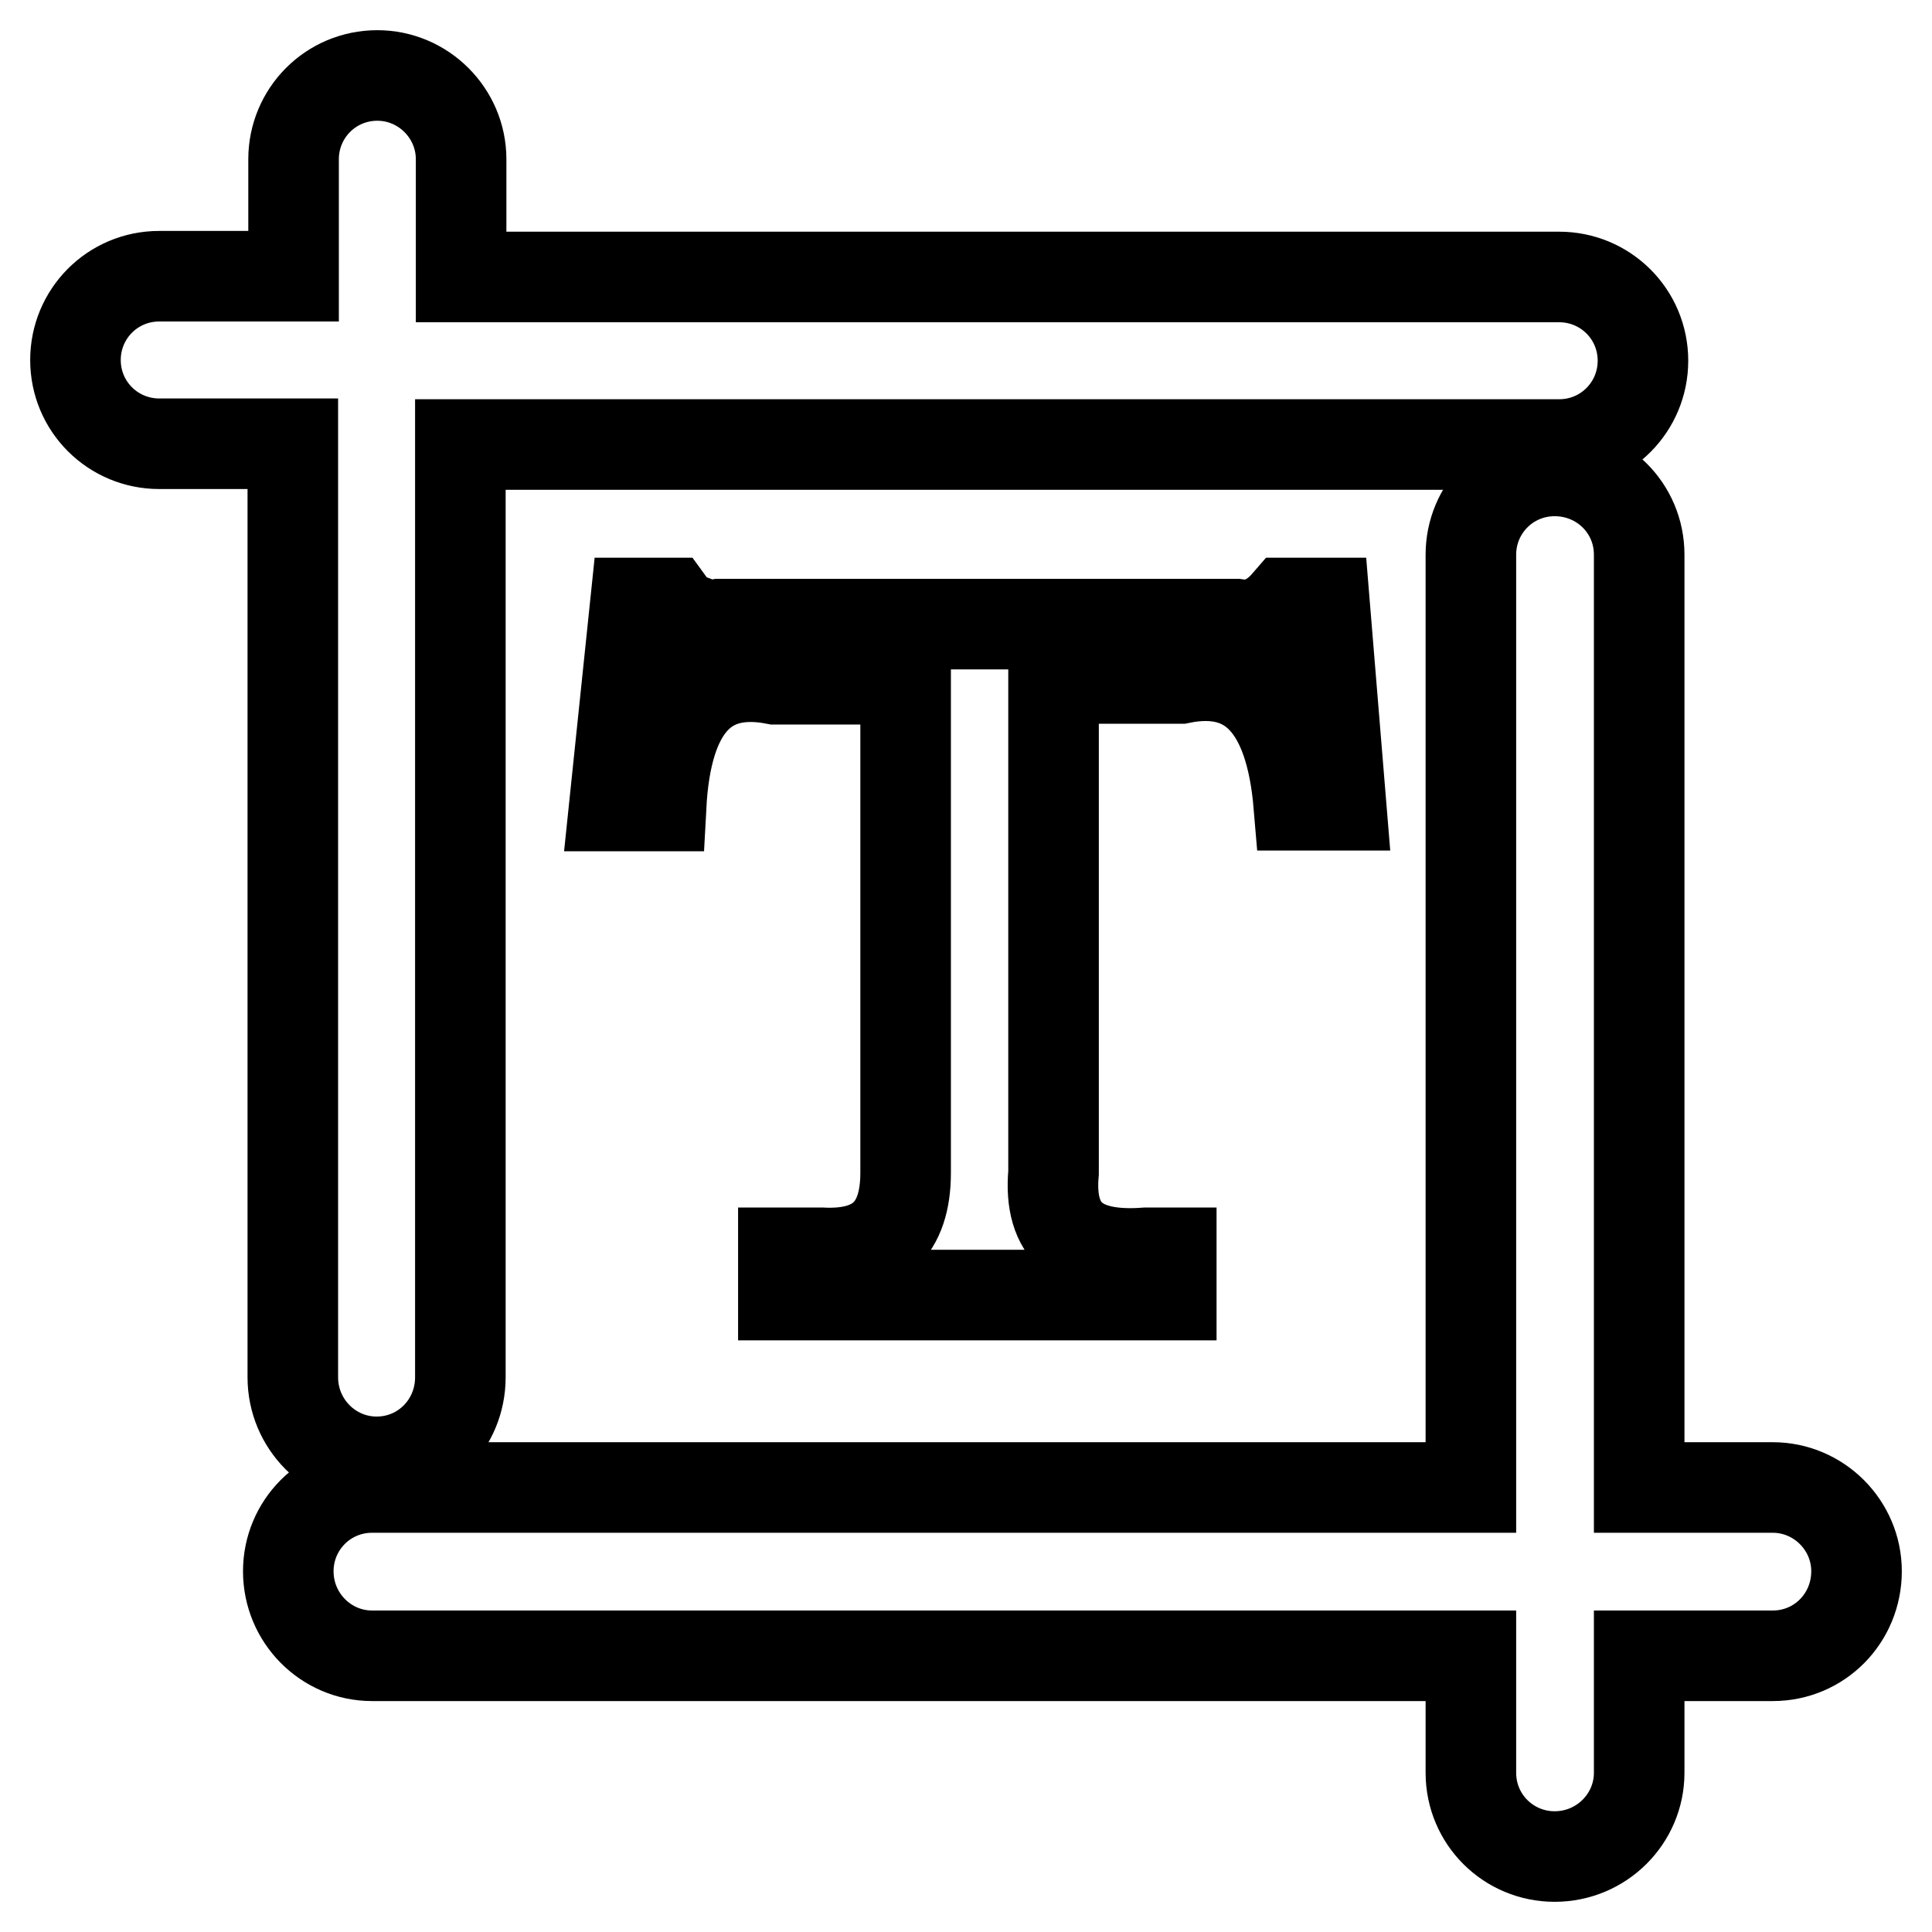 <?xml version="1.0" encoding="utf-8"?>
<!-- Svg Vector Icons : http://www.onlinewebfonts.com/icon -->
<!DOCTYPE svg PUBLIC "-//W3C//DTD SVG 1.1//EN" "http://www.w3.org/Graphics/SVG/1.1/DTD/svg11.dtd">
<svg version="1.1" xmlns="http://www.w3.org/2000/svg" xmlns:xlink="http://www.w3.org/1999/xlink" x="0px" y="0px" viewBox="0 0 256 256" enable-background="new 0 0 256 256" xml:space="preserve">
<g> <path stroke-width="12" fill-opacity="0" stroke="#000000"  d="M38.8,182.5c0,6.2,5,11.2,11.1,11.2c6.2,0,11.1-5,11.1-11.2V58.9h145.6c6.2,0,11.1-5,11.1-11.1 c0-6.2-5-11.1-11.1-11.1H61.1V21.1C61.1,15,56.1,10,50,10c-6.2,0-11.1,5-11.1,11.1v15.5H21.1c-6.2,0-11.1,5-11.1,11.1 c0,6.2,5,11.1,11.1,11.1h17.7V182.5z"/> <path stroke-width="12" fill-opacity="0" stroke="#000000"  d="M234.9,197.1h-17.7V73.5c0-6.2-5-11.1-11.2-11.1c-6.2,0-11.1,5-11.1,11.1v123.6H49.3 c-6.2,0-11.1,5-11.1,11.1c0,6.2,5,11.2,11.1,11.2h145.6v15.5c0,6.2,5,11.1,11.1,11.1c6.2,0,11.2-5,11.2-11.1v-15.5h17.7 c6.2,0,11.1-5,11.1-11.2C246,202.1,241,197.1,234.9,197.1z"/> <path stroke-width="12" fill-opacity="0" stroke="#000000"  d="M139.6,89.9l16.8,0c9.3-1.9,14.6,3.7,15.7,16.8h5.6l-2.2-26.8h-5c-1.9,2.2-4.1,3.2-6.7,2.8H95.4 c-1.9,0.4-3.2,0.2-3.9-0.6c-1.1-0.4-2-1.1-2.8-2.2h-4.5l-2.8,26.9h6.2c0.7-13.1,5.8-18.6,15.1-16.8H120v65.4 c0,7.5-3.7,11-11.2,10.6h-5v5.6h51.4v-5.6h-3.3c-9,0.7-13-2.8-12.3-10.6V89.9z"/></g>
</svg>